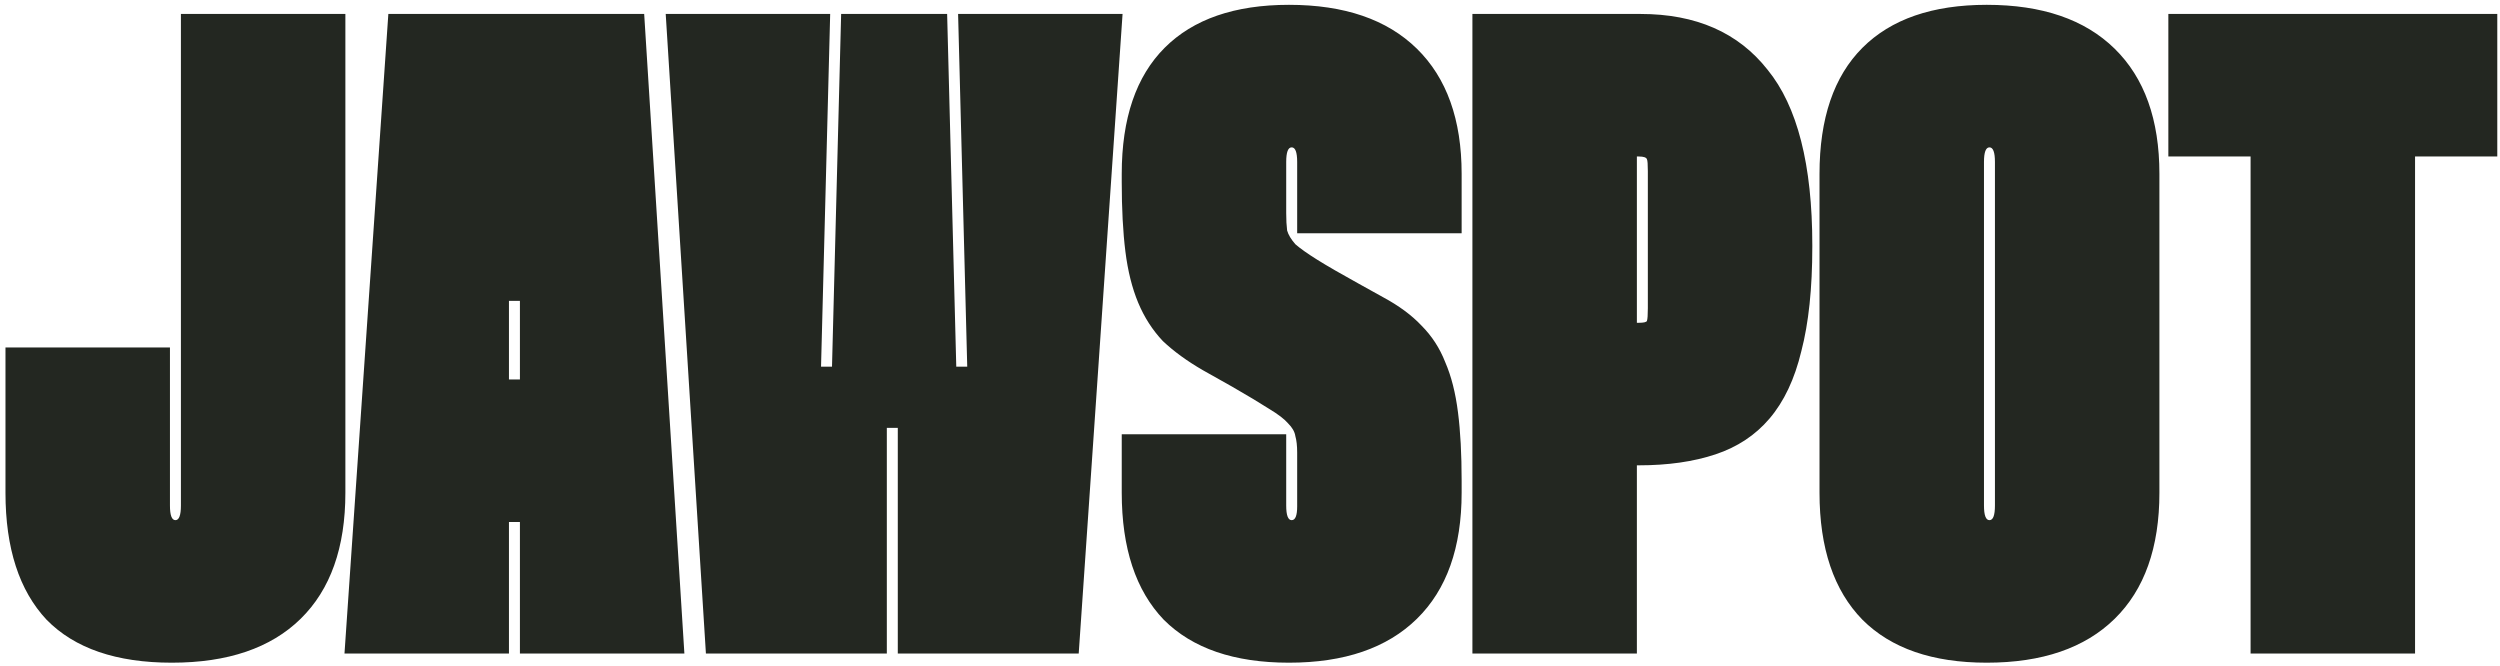 <?xml version="1.0" encoding="UTF-8"?> <svg xmlns="http://www.w3.org/2000/svg" width="394" height="105" viewBox="0 0 394 105" fill="none"> <path d="M54.432 2.2V77.656C54.432 86.296 52.08 92.92 47.376 97.528C42.672 102.136 35.904 104.44 27.072 104.44C18.336 104.44 11.76 102.184 7.344 97.672C3.024 93.064 0.864 86.392 0.864 77.656V54.76H26.784V79.672C26.784 81.208 27.072 81.976 27.648 81.976C28.224 81.976 28.512 81.208 28.512 79.672V2.2H54.432ZM101.523 2.2L107.859 103H81.939V82.264H80.211V103H54.291L61.203 2.2H101.523ZM81.939 59.8V47.416H80.211V59.8H81.939ZM130.836 2.2L129.396 57.784H131.124L132.564 2.2H149.268L150.708 57.784H152.436L150.996 2.2H176.916L170.004 103H141.492V67.432H139.764V103H111.252L104.916 2.2H130.836ZM204.434 36.76V25.528C204.434 23.992 204.146 23.224 203.57 23.224C202.994 23.224 202.706 23.992 202.706 25.528V33.592C202.706 34.648 202.754 35.56 202.85 36.328C203.042 37 203.474 37.72 204.146 38.488C204.914 39.16 206.066 39.976 207.602 40.936C209.138 41.896 211.298 43.144 214.082 44.68L217.97 46.84C220.466 48.184 222.482 49.672 224.018 51.304C225.65 52.936 226.898 54.856 227.762 57.064C228.722 59.272 229.394 61.912 229.778 64.984C230.162 67.96 230.354 71.56 230.354 75.784V77.656C230.354 86.296 228.002 92.92 223.298 97.528C218.594 102.136 211.874 104.44 203.138 104.44C194.498 104.44 187.922 102.184 183.41 97.672C178.994 93.064 176.786 86.392 176.786 77.656V68.44H202.706V79.672C202.706 81.208 202.994 81.976 203.57 81.976C204.146 81.976 204.434 81.256 204.434 79.816V71.32C204.434 70.264 204.338 69.4 204.146 68.728C204.05 68.056 203.666 67.384 202.994 66.712C202.418 66.04 201.41 65.272 199.97 64.408C198.626 63.544 196.706 62.392 194.21 60.952L189.602 58.36C187.106 56.92 184.994 55.384 183.266 53.752C181.634 52.024 180.338 50.008 179.378 47.704C178.418 45.4 177.746 42.712 177.362 39.64C176.978 36.568 176.786 32.92 176.786 28.696V27.4C176.786 18.664 179.042 12.04 183.554 7.528C188.066 3.016 194.594 0.76 203.138 0.76C211.874 0.76 218.594 3.064 223.298 7.672C228.002 12.28 230.354 18.856 230.354 27.4V36.76H204.434ZM258.548 2.2C267.284 2.2 273.956 5.128 278.564 10.984C283.268 16.744 285.62 25.96 285.62 38.632V38.92C285.62 45.448 285.044 50.92 283.892 55.336C282.836 59.752 281.156 63.304 278.852 65.992C276.644 68.584 273.812 70.456 270.356 71.608C266.9 72.76 262.868 73.336 258.26 73.336H257.972V103H232.052V2.2H258.548ZM257.972 50.872H258.26C259.028 50.872 259.46 50.776 259.556 50.584C259.652 50.296 259.7 49.624 259.7 48.568V26.968C259.7 25.912 259.652 25.288 259.556 25.096C259.46 24.808 259.028 24.664 258.26 24.664H257.972V50.872ZM286.755 27.4C286.755 18.664 289.011 12.04 293.523 7.528C298.035 3.016 304.563 0.76 313.107 0.76C321.843 0.76 328.563 3.064 333.267 7.672C337.971 12.28 340.323 18.856 340.323 27.4V77.656C340.323 86.296 337.971 92.92 333.267 97.528C328.563 102.136 321.843 104.44 313.107 104.44C304.563 104.44 298.035 102.184 293.523 97.672C289.011 93.064 286.755 86.392 286.755 77.656V27.4ZM312.675 79.672C312.675 81.208 312.963 81.976 313.539 81.976C314.115 81.976 314.403 81.208 314.403 79.672V25.528C314.403 23.992 314.115 23.224 313.539 23.224C312.963 23.224 312.675 23.992 312.675 25.528V79.672ZM393.572 24.664H380.612V103H354.692V24.664H341.732V2.2H393.572V24.664Z" fill="#232721"></path> </svg> 